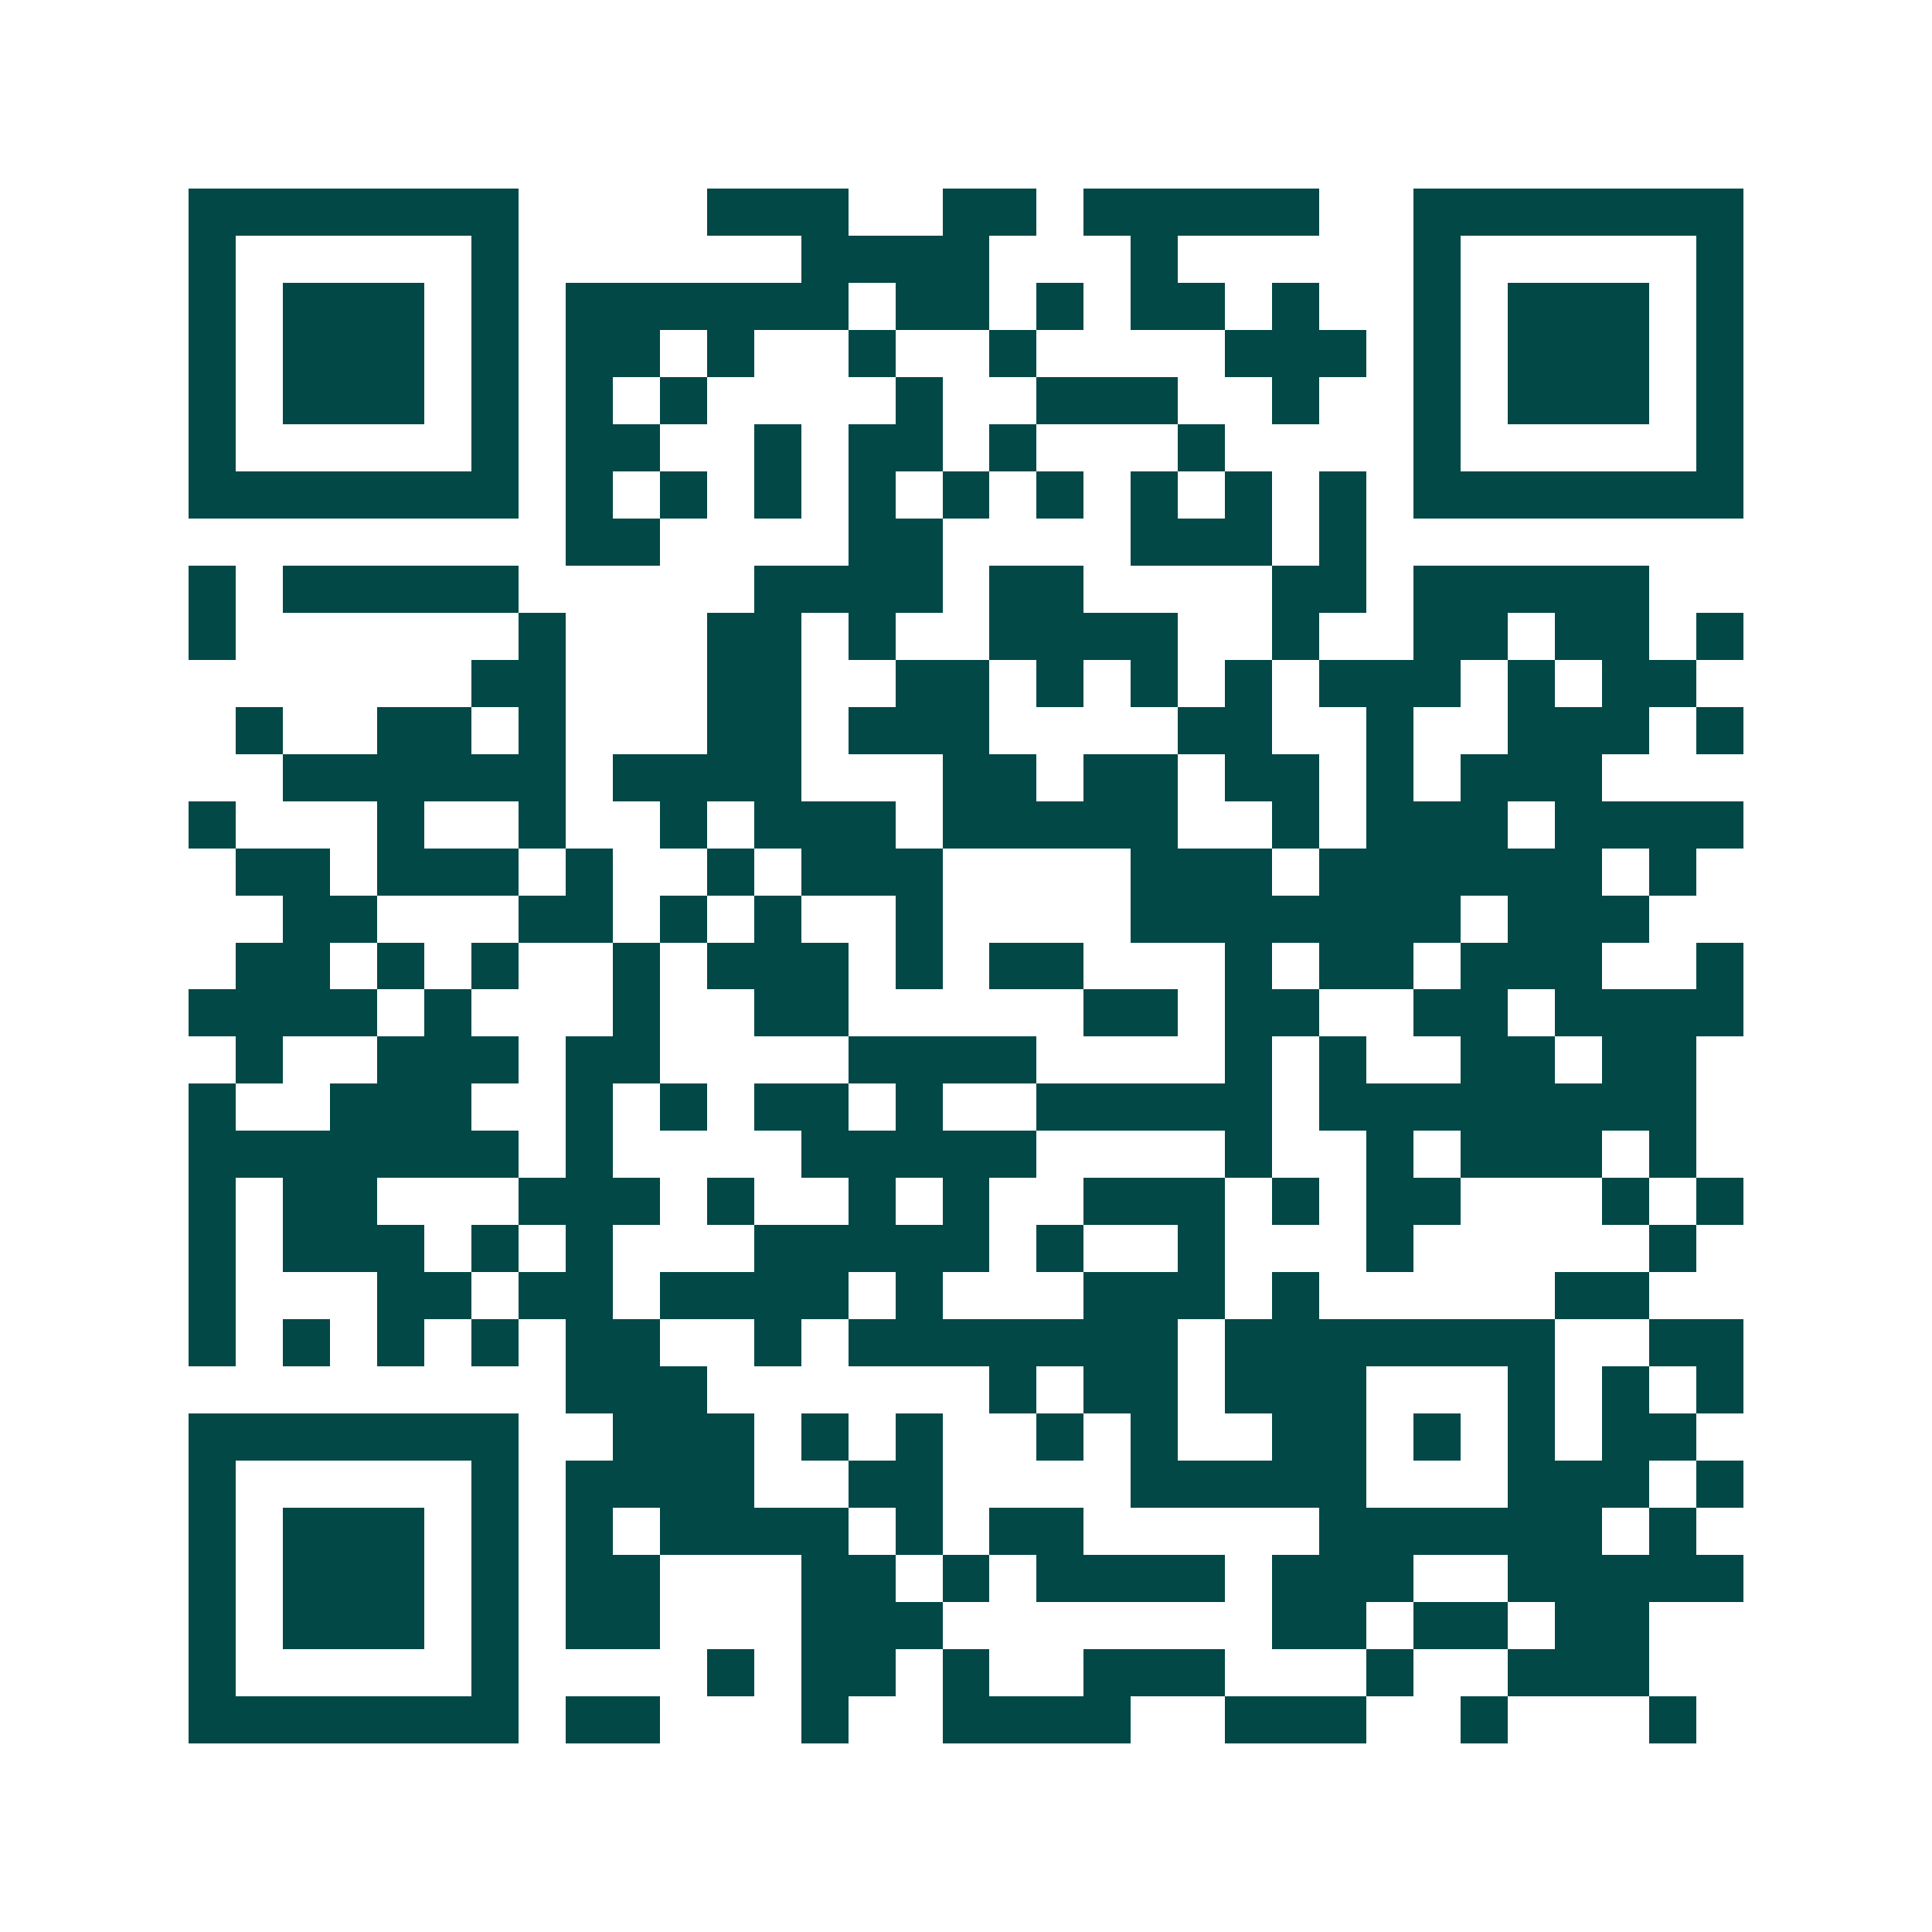 <svg xmlns="http://www.w3.org/2000/svg" width="200" height="200" viewBox="0 0 41 41" shape-rendering="crispEdges"><path fill="#ffffff" d="M0 0h41v41H0z"/><path stroke="#014847" d="M4 4.5h7m4 0h3m2 0h2m1 0h5m2 0h7M4 5.5h1m5 0h1m6 0h4m3 0h1m5 0h1m5 0h1M4 6.5h1m1 0h3m1 0h1m1 0h6m1 0h2m1 0h1m1 0h2m1 0h1m2 0h1m1 0h3m1 0h1M4 7.5h1m1 0h3m1 0h1m1 0h2m1 0h1m2 0h1m2 0h1m4 0h3m1 0h1m1 0h3m1 0h1M4 8.5h1m1 0h3m1 0h1m1 0h1m1 0h1m4 0h1m2 0h3m2 0h1m2 0h1m1 0h3m1 0h1M4 9.5h1m5 0h1m1 0h2m2 0h1m1 0h2m1 0h1m3 0h1m4 0h1m5 0h1M4 10.5h7m1 0h1m1 0h1m1 0h1m1 0h1m1 0h1m1 0h1m1 0h1m1 0h1m1 0h1m1 0h7M12 11.5h2m4 0h2m4 0h3m1 0h1M4 12.5h1m1 0h5m5 0h4m1 0h2m4 0h2m1 0h5M4 13.5h1m6 0h1m3 0h2m1 0h1m2 0h4m2 0h1m2 0h2m1 0h2m1 0h1M10 14.5h2m3 0h2m2 0h2m1 0h1m1 0h1m1 0h1m1 0h3m1 0h1m1 0h2M5 15.5h1m2 0h2m1 0h1m3 0h2m1 0h3m4 0h2m2 0h1m2 0h3m1 0h1M6 16.5h6m1 0h4m3 0h2m1 0h2m1 0h2m1 0h1m1 0h3M4 17.5h1m3 0h1m2 0h1m2 0h1m1 0h3m1 0h5m2 0h1m1 0h3m1 0h4M5 18.5h2m1 0h3m1 0h1m2 0h1m1 0h3m4 0h3m1 0h6m1 0h1M6 19.5h2m3 0h2m1 0h1m1 0h1m2 0h1m4 0h7m1 0h3M5 20.5h2m1 0h1m1 0h1m2 0h1m1 0h3m1 0h1m1 0h2m3 0h1m1 0h2m1 0h3m2 0h1M4 21.5h4m1 0h1m3 0h1m2 0h2m5 0h2m1 0h2m2 0h2m1 0h4M5 22.5h1m2 0h3m1 0h2m4 0h4m4 0h1m1 0h1m2 0h2m1 0h2M4 23.5h1m2 0h3m2 0h1m1 0h1m1 0h2m1 0h1m2 0h5m1 0h8M4 24.5h7m1 0h1m4 0h5m4 0h1m2 0h1m1 0h3m1 0h1M4 25.5h1m1 0h2m3 0h3m1 0h1m2 0h1m1 0h1m2 0h3m1 0h1m1 0h2m3 0h1m1 0h1M4 26.5h1m1 0h3m1 0h1m1 0h1m3 0h5m1 0h1m2 0h1m3 0h1m5 0h1M4 27.5h1m3 0h2m1 0h2m1 0h4m1 0h1m3 0h3m1 0h1m5 0h2M4 28.5h1m1 0h1m1 0h1m1 0h1m1 0h2m2 0h1m1 0h7m1 0h7m2 0h2M12 29.5h3m6 0h1m1 0h2m1 0h3m3 0h1m1 0h1m1 0h1M4 30.5h7m2 0h3m1 0h1m1 0h1m2 0h1m1 0h1m2 0h2m1 0h1m1 0h1m1 0h2M4 31.5h1m5 0h1m1 0h4m2 0h2m4 0h5m3 0h3m1 0h1M4 32.5h1m1 0h3m1 0h1m1 0h1m1 0h4m1 0h1m1 0h2m5 0h6m1 0h1M4 33.5h1m1 0h3m1 0h1m1 0h2m3 0h2m1 0h1m1 0h4m1 0h3m2 0h5M4 34.5h1m1 0h3m1 0h1m1 0h2m3 0h3m7 0h2m1 0h2m1 0h2M4 35.5h1m5 0h1m4 0h1m1 0h2m1 0h1m2 0h3m3 0h1m2 0h3M4 36.5h7m1 0h2m3 0h1m2 0h4m2 0h3m2 0h1m3 0h1"/></svg>
